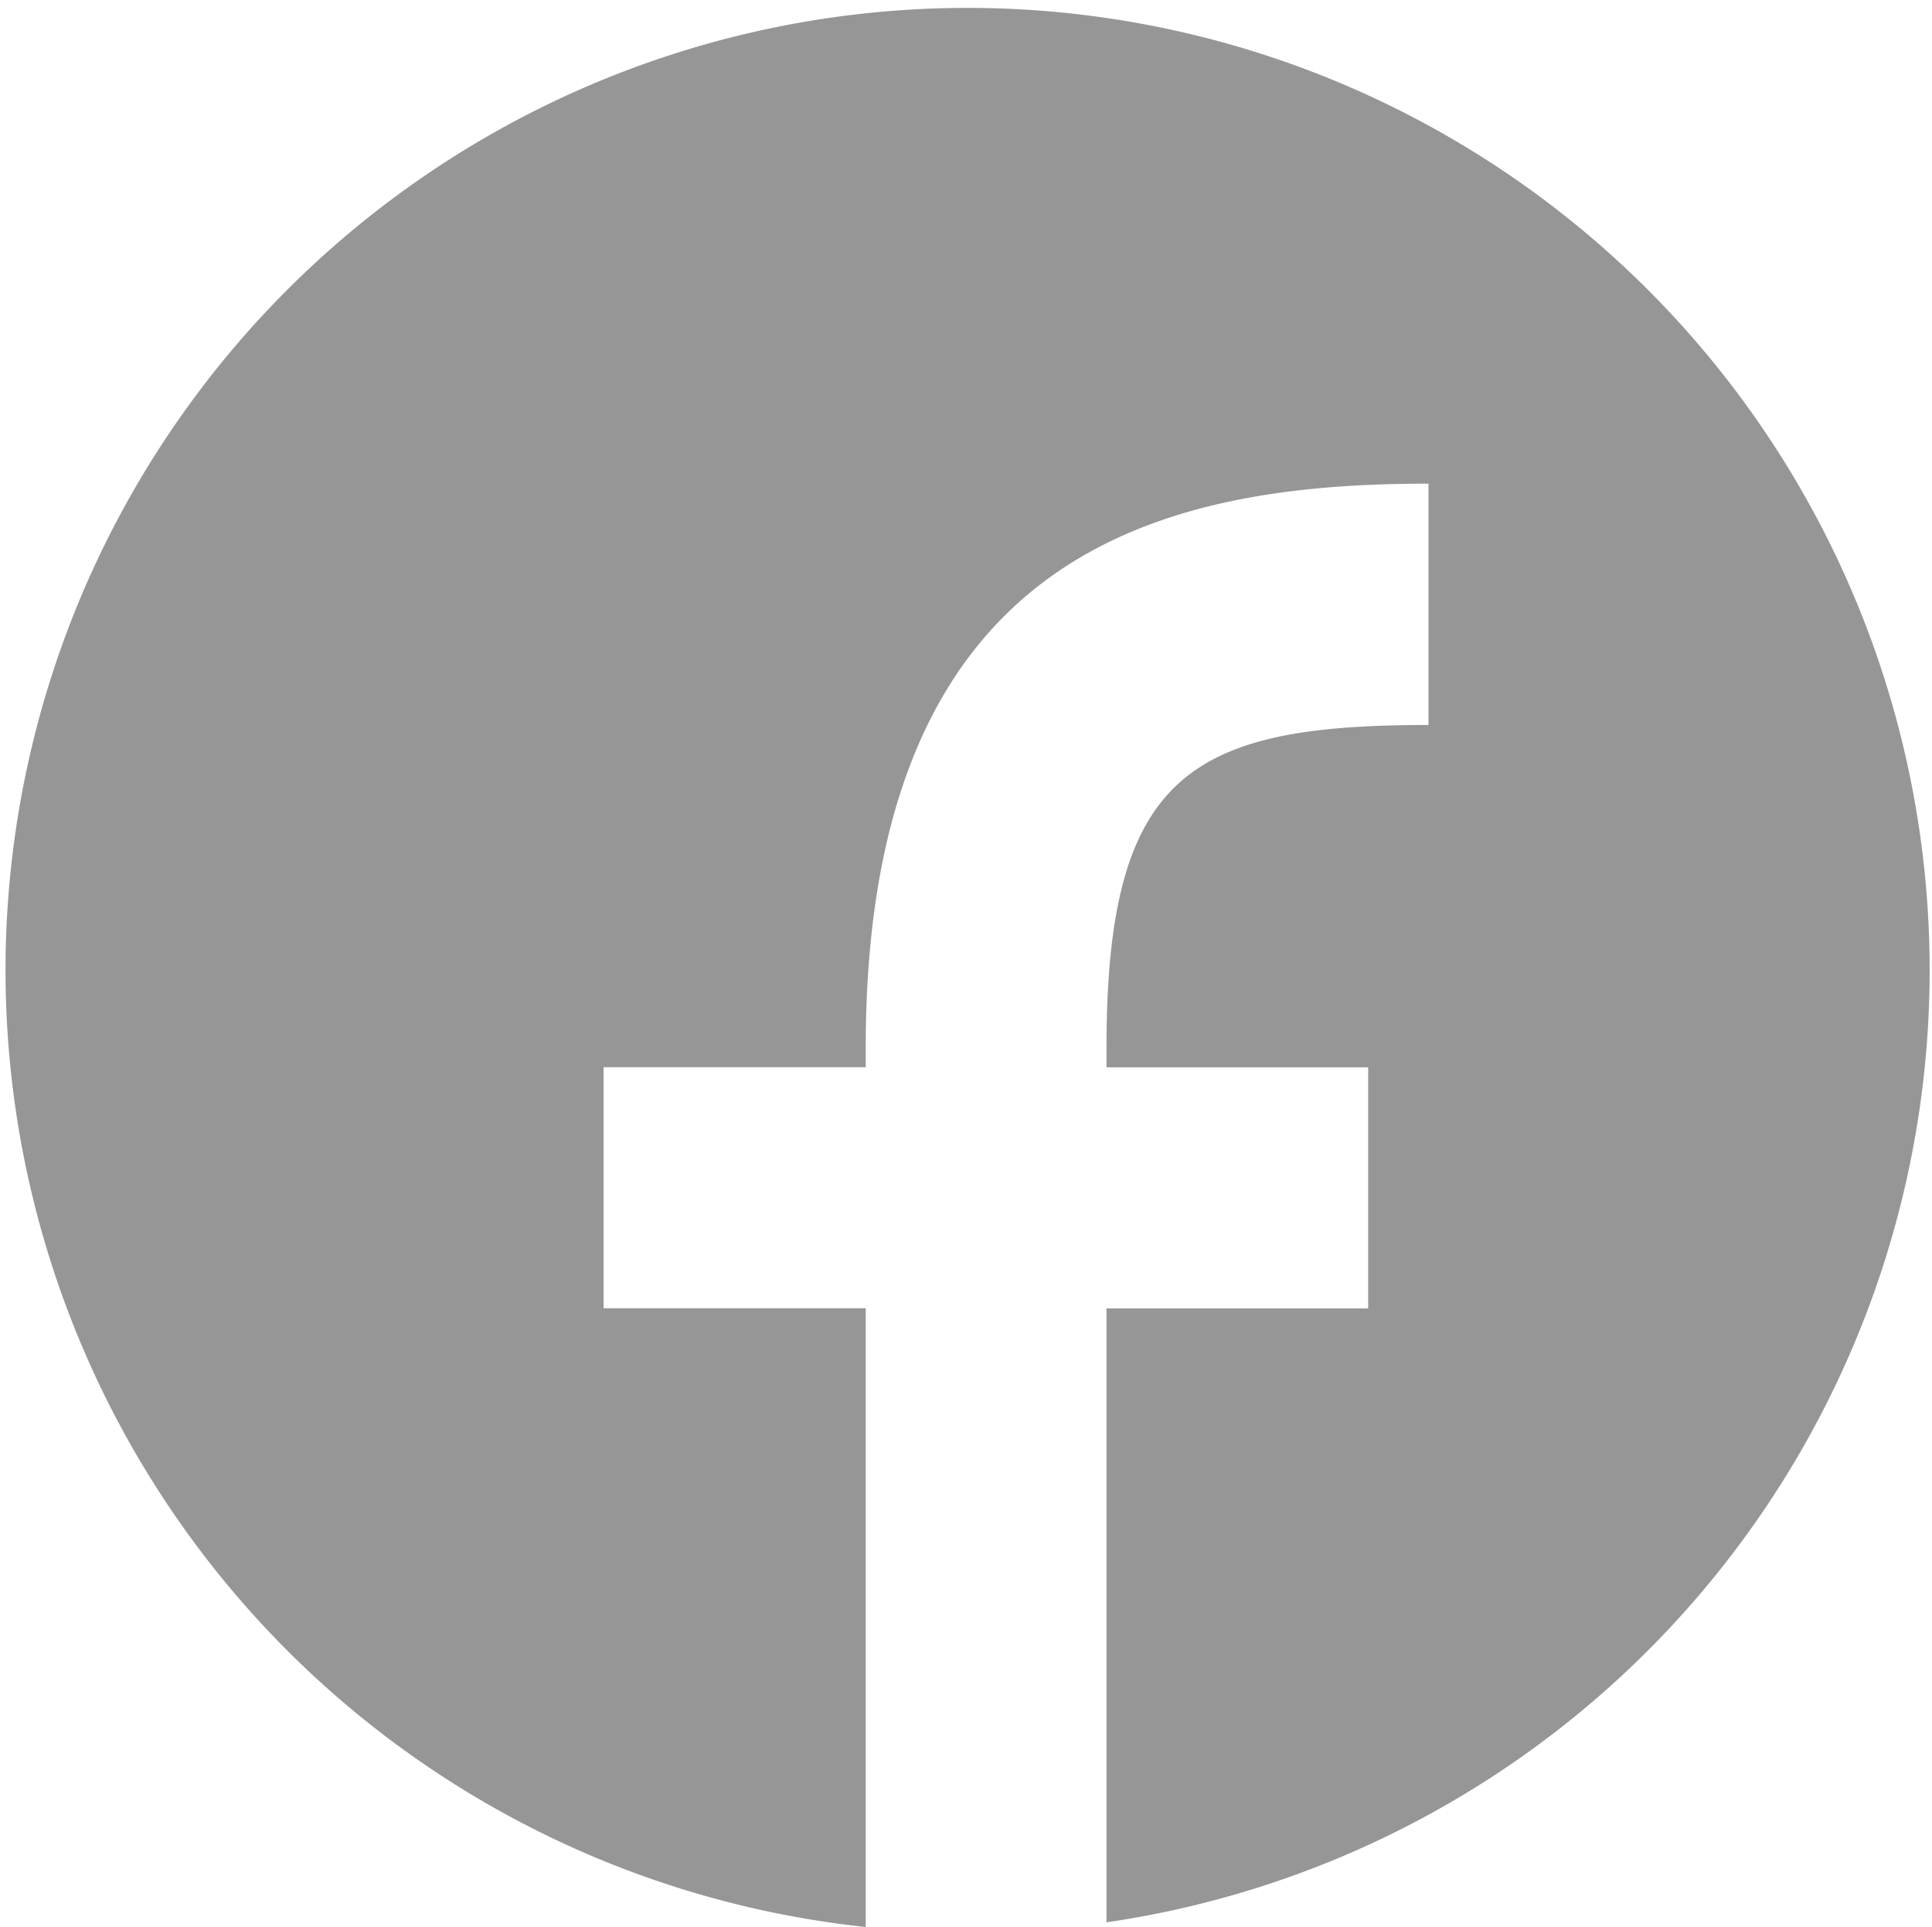 <svg xmlns="http://www.w3.org/2000/svg" width="30.109" height="30.025" viewBox="0 0 30.109 30.025">
  <g id="Icon_-_Facebook" data-name="Icon - Facebook" transform="translate(0 -0.001)">
    <path id="パス_782" data-name="パス 782" d="M23662.992,18728.523h-.008a14.993,14.993,0,1,1,3.76-.072v-9.566h4.078v-3.756h-4.078v-.309c0-4.264,1.316-5.025,5.018-5.025v-3.76l-.008,0c-4.082,0-8.762,1-8.762,8.783v.309h-4.086v3.756h4.086v9.639Z" transform="translate(-23649.5 -18698.498)" fill="#969696"/>
  </g>
</svg>
